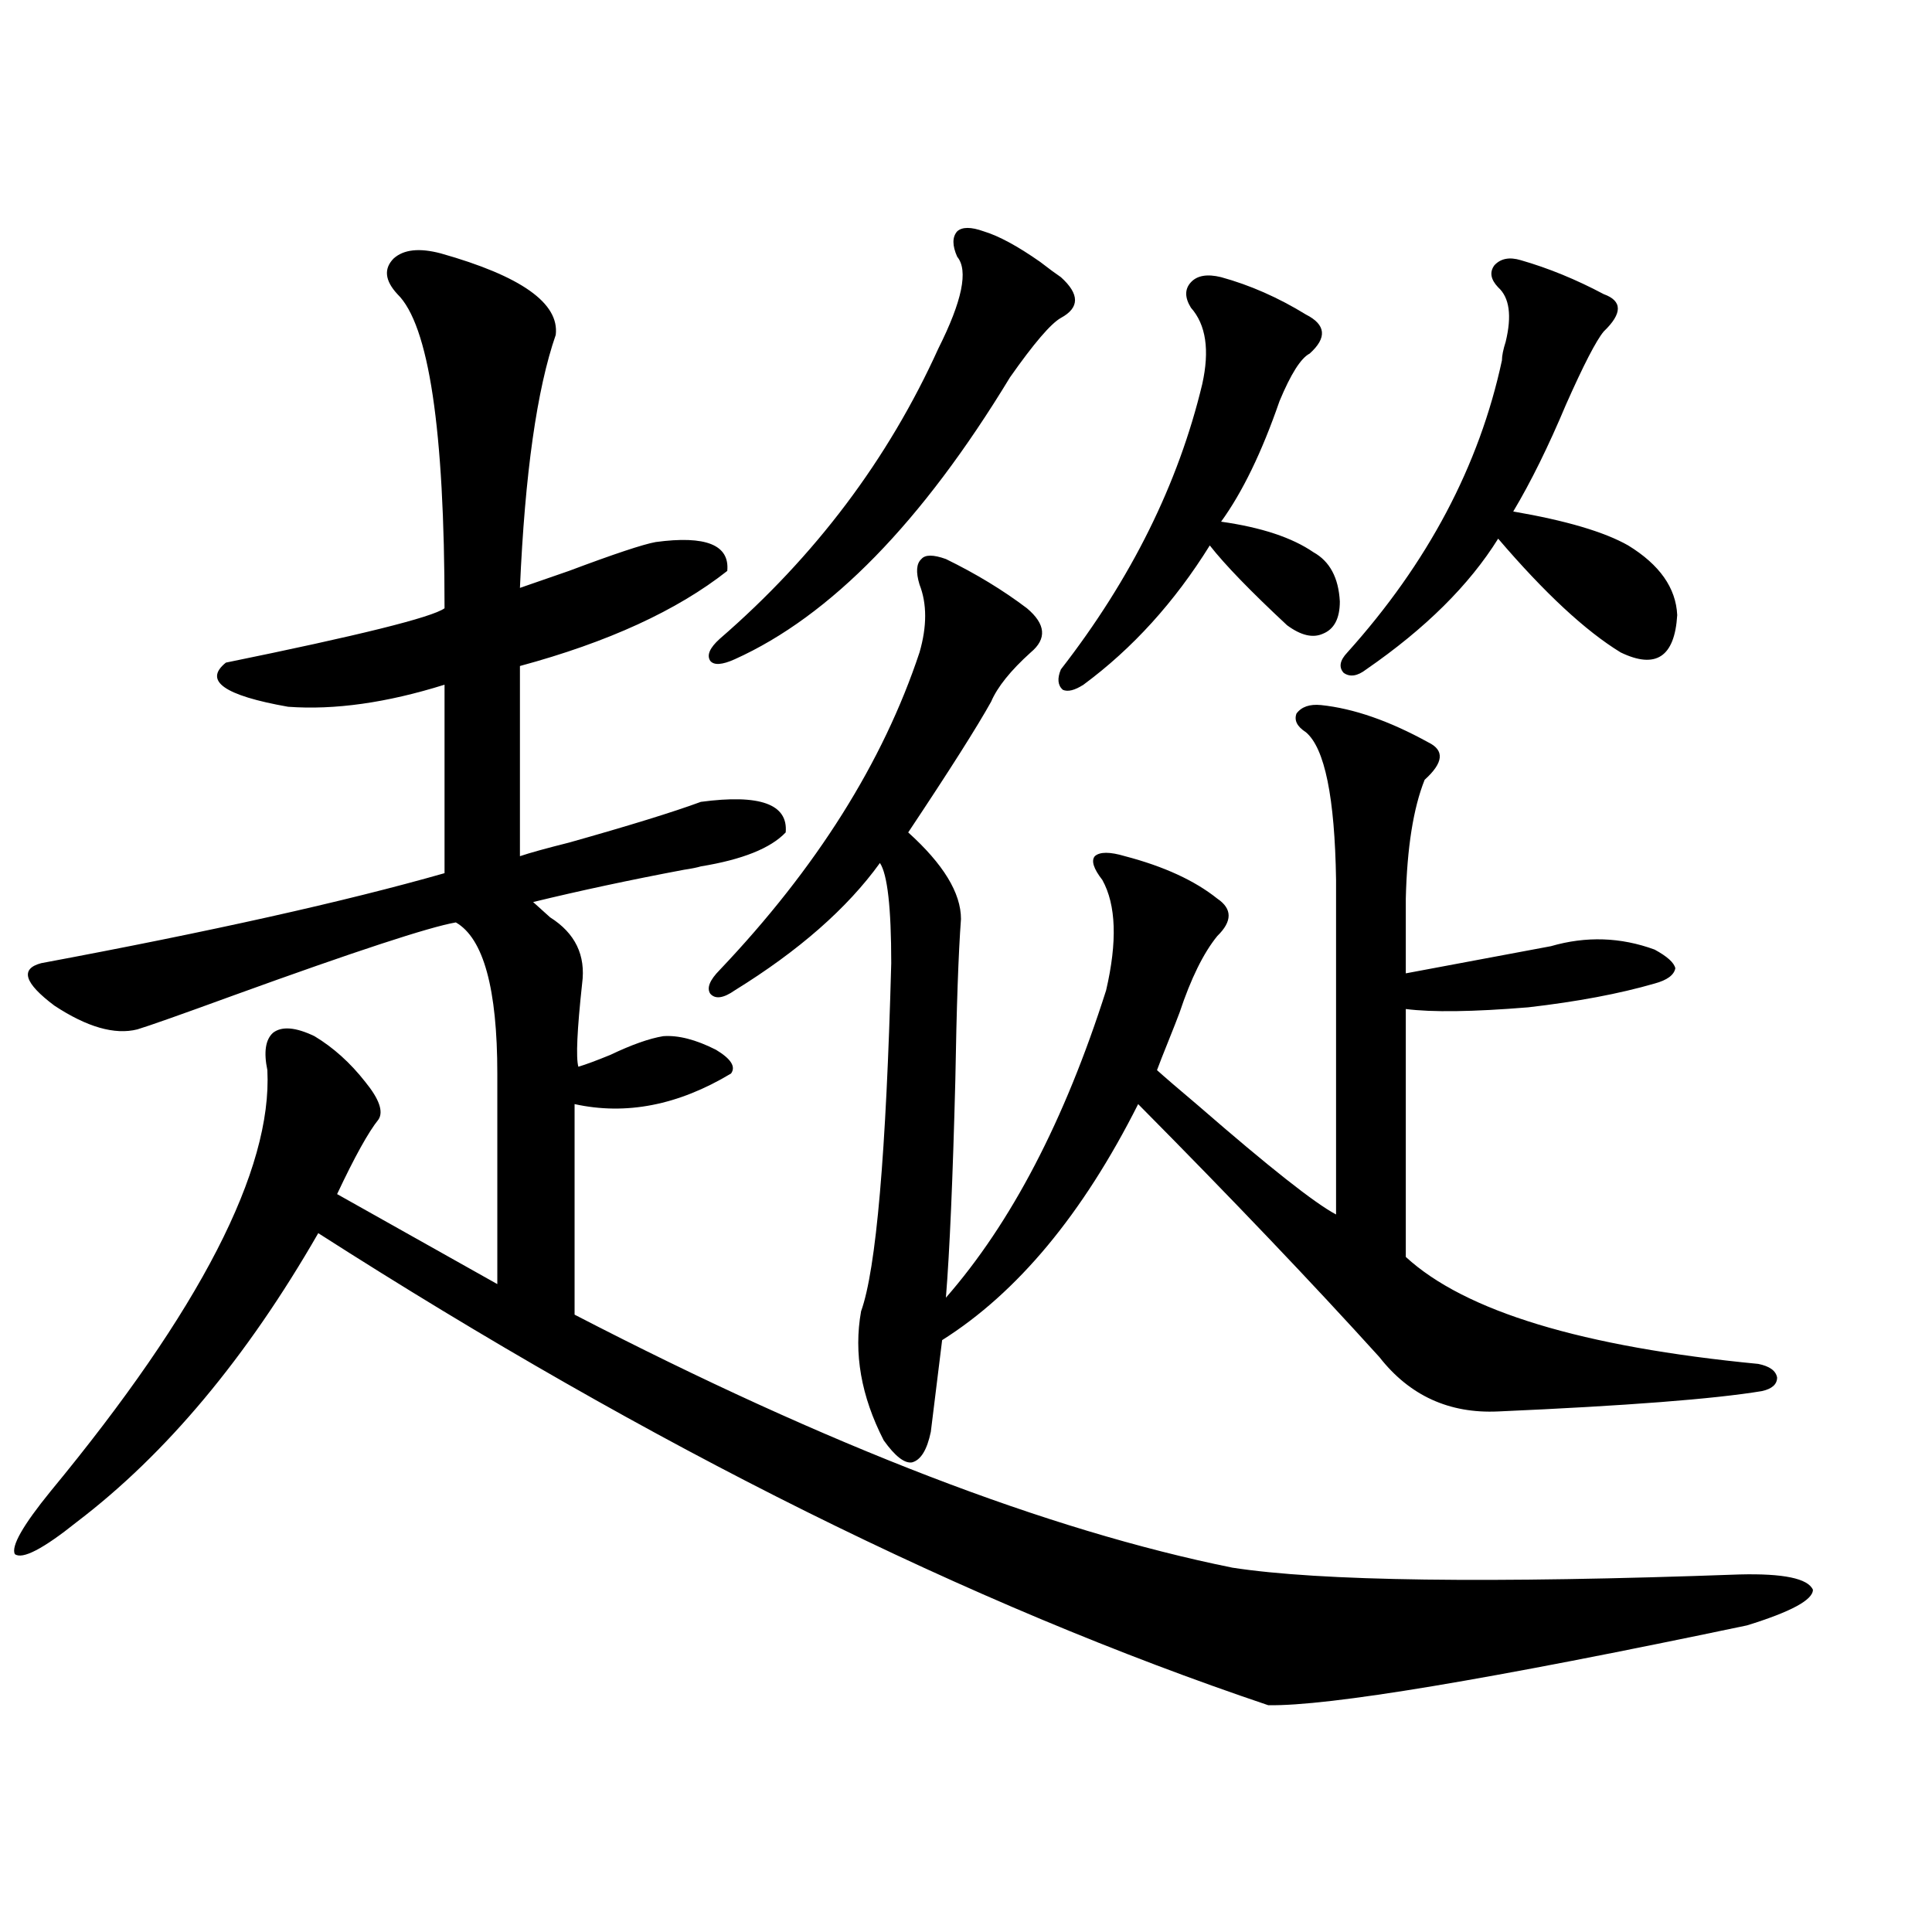 <?xml version="1.0" encoding="utf-8"?>
<!-- Generator: Adobe Illustrator 16.0.0, SVG Export Plug-In . SVG Version: 6.00 Build 0)  -->
<!DOCTYPE svg PUBLIC "-//W3C//DTD SVG 1.1//EN" "http://www.w3.org/Graphics/SVG/1.1/DTD/svg11.dtd">
<svg version="1.1" id="图层_1" xmlns="http://www.w3.org/2000/svg" xmlns:xlink="http://www.w3.org/1999/xlink" x="0px" y="0px"
	 width="1000px" height="1000px" viewBox="0 0 1000 1000" enable-background="new 0 0 1000 1000" xml:space="preserve">
<path d="M228.141,131.152c41.615,11.729,61.462,25.791,59.511,42.188c-9.756,28.125-15.944,71.782-18.536,130.957
	c3.247-1.167,11.707-4.092,25.365-8.789c23.414-8.789,38.368-13.76,44.877-14.941c26.006-3.516,38.368,1.47,37.072,14.941
	c-26.021,20.518-61.797,36.914-107.314,49.219v98.438c5.198-1.758,13.658-4.092,25.365-7.031
	c31.219-8.789,53.978-15.82,68.291-21.094c30.563-4.092,45.197,1.182,43.901,15.82c-7.805,8.213-22.438,14.063-43.901,17.578
	c-1.951,0.591-4.878,1.182-8.78,1.758c-27.972,5.273-53.992,10.85-78.047,16.699c1.951,1.758,4.878,4.395,8.78,7.91
	c13.003,8.213,18.536,19.639,16.585,34.277c-2.606,24.033-3.262,38.384-1.951,43.066c3.902-1.167,9.421-3.213,16.585-6.152
	c11.052-5.273,20.152-8.486,27.316-9.668c7.805-0.576,16.905,1.758,27.316,7.031c7.805,4.697,10.396,8.789,7.805,12.305
	c-27.316,16.411-54.313,21.685-80.974,15.82v108.984c131.369,67.979,244.872,111.621,340.479,130.957
	c45.518,7.031,133,8.213,262.433,3.516c22.759-0.576,35.441,2.061,38.048,7.91c0,5.273-11.387,11.426-34.146,18.457
	c-133.99,28.125-216.58,41.886-247.799,41.309C501.625,830.46,337.727,749.023,164.728,638.281
	c-37.072,64.463-78.702,114.258-124.875,149.414c-17.561,14.063-28.292,19.639-32.194,16.699
	c-1.951-4.092,4.223-14.941,18.536-32.52c77.392-93.74,114.784-166.401,112.192-217.969c-1.951-9.365-0.976-15.82,2.927-19.336
	c4.543-3.516,11.707-2.925,21.463,1.758c9.756,5.864,18.536,13.774,26.341,23.73c7.149,8.789,9.421,15.244,6.829,19.336
	c-5.213,6.455-12.362,19.336-21.463,38.672l82.925,46.582V555.664c0-43.945-7.164-70.01-21.463-78.223
	c-13.658,2.349-52.041,14.941-115.119,37.793c-27.316,9.971-43.901,15.82-49.755,17.578c-11.707,2.939-26.021-1.167-42.926-12.305
	c-15.609-11.714-17.896-19.033-6.829-21.973c87.803-16.396,157.39-31.929,208.775-46.582v-97.559
	c-29.923,9.38-56.919,13.184-80.974,11.426c-33.17-5.85-43.901-13.472-32.194-22.852c68.932-14.063,106.659-23.428,113.168-28.125
	c0-92.573-8.14-146.777-24.39-162.598c-6.509-7.031-7.164-13.184-1.951-18.457C208.949,129.106,217.074,128.228,228.141,131.152z
	 M509.109,119.727c7.805,2.349,17.561,7.622,29.268,15.82c4.543,3.516,8.125,6.152,10.731,7.91c9.756,8.789,9.756,15.82,0,21.094
	c-5.213,2.939-13.993,13.184-26.341,30.762c-45.532,75.01-93.016,123.638-142.436,145.898c-6.509,2.939-10.731,3.228-12.683,0.879
	c-1.951-2.925-0.335-6.729,4.878-11.426c49.42-42.764,87.147-92.861,113.168-150.293c12.348-24.609,15.609-40.43,9.756-47.461
	c-2.606-5.85-2.606-10.244,0-13.184C498.043,117.393,502.601,117.393,509.109,119.727z M489.598,289.355
	c15.609,7.622,29.588,16.123,41.95,25.488c9.756,8.213,10.396,15.82,1.951,22.852c-10.411,9.38-17.24,17.881-20.487,25.488
	c-7.164,12.896-21.463,35.459-42.926,67.676c18.201,16.411,27.316,31.353,27.316,44.824c-1.311,17.578-2.286,45.415-2.927,83.496
	c-1.311,50.977-2.927,88.481-4.878,112.5c33.811-38.672,61.462-91.694,82.925-159.082c5.854-25.186,5.198-44.233-1.951-57.129
	c-4.558-5.85-5.854-9.956-3.902-12.305c2.592-2.334,7.805-2.334,15.609,0c20.152,5.273,36.097,12.607,47.804,21.973
	c7.805,5.273,7.805,11.729,0,19.336c-7.164,8.789-13.658,21.973-19.512,39.551c-1.311,3.516-3.262,8.501-5.854,14.941
	c-2.606,6.455-4.558,11.426-5.854,14.941c3.902,3.516,11.052,9.668,21.463,18.457c36.417,31.641,60.151,50.4,71.218,56.25V455.469
	c-0.655-42.764-5.854-68.252-15.609-76.465c-4.558-2.925-6.188-6.152-4.878-9.668c2.592-3.516,6.829-4.971,12.683-4.395
	c16.905,1.758,35.441,8.213,55.608,19.336c8.445,4.106,7.805,10.547-1.951,19.336c-5.854,14.653-9.115,35.156-9.756,61.523v38.672
	l75.12-14.063c18.201-5.273,36.097-4.683,53.657,1.758c6.494,3.516,10.076,6.743,10.731,9.668c-0.655,3.516-4.237,6.152-10.731,7.91
	c-18.216,5.273-39.999,9.38-65.364,12.305c-28.627,2.349-49.755,2.637-63.413,0.879v128.32
	c30.563,28.125,91.37,46.582,182.435,55.371c5.854,1.182,9.101,3.516,9.756,7.031c0,3.516-2.606,5.864-7.805,7.031
	c-24.725,4.106-70.242,7.622-136.582,10.547c-25.365,1.182-45.853-8.198-61.462-28.125c-34.48-38.081-76.096-81.738-124.875-130.957
	c-28.627,56.841-62.438,97.559-101.461,122.168l-5.854,47.461c-1.951,9.38-5.213,14.653-9.756,15.82
	c-3.902,0.591-8.78-3.213-14.634-11.426c-11.707-22.852-15.609-45.112-11.707-66.797c7.805-21.67,13.003-81.738,15.609-180.176
	c0-28.701-1.951-45.991-5.854-51.855c-16.92,23.442-41.95,45.415-75.12,65.918c-5.854,4.106-10.091,4.697-12.683,1.758
	c-1.951-2.925-0.335-7.031,4.878-12.305c50.075-52.734,84.541-107.515,103.412-164.355c3.902-13.472,3.902-25.186,0-35.156
	c-1.951-6.44-1.631-10.835,0.976-13.184C478.866,287.021,483.089,287.021,489.598,289.355z M632.033,143.457
	c14.954,4.106,29.588,10.547,43.901,19.336c10.396,5.273,11.052,12.017,1.951,20.215c-4.558,2.349-9.756,10.547-15.609,24.609
	c-9.115,26.367-19.191,47.173-30.243,62.402c20.808,2.939,36.737,8.213,47.804,15.82c8.445,4.697,13.003,13.184,13.658,25.488
	c0,8.789-2.927,14.365-8.78,16.699c-5.213,2.349-11.387,0.879-18.536-4.395c-18.871-17.578-32.194-31.338-39.999-41.309
	c-18.216,29.307-39.999,53.325-65.364,72.07c-4.558,2.939-8.14,3.818-10.731,2.637c-2.606-2.334-2.927-5.85-0.976-10.547
	c36.417-46.87,60.807-96.089,73.169-147.656c3.902-17.578,1.951-30.762-5.854-39.551c-3.262-5.273-3.262-9.668,0-13.184
	C619.671,142.578,624.869,141.699,632.033,143.457z M787.151,134.668c14.299,4.106,28.612,9.971,42.926,17.578
	c9.756,3.516,9.756,9.971,0,19.336c-3.902,4.697-10.411,17.29-19.512,37.793c-9.115,21.685-18.216,40.142-27.316,55.371
	c27.316,4.697,47.148,10.547,59.511,17.578c16.25,9.971,24.71,21.973,25.365,36.035c-1.311,21.685-11.066,28.125-29.268,19.336
	c-18.216-11.123-39.358-30.762-63.413-58.887c-14.969,24.033-37.728,46.582-68.291,67.676c-4.558,3.516-8.46,4.106-11.707,1.758
	c-2.606-2.925-1.951-6.44,1.951-10.547c41.615-46.279,68.291-96.68,79.998-151.172c0-2.334,0.641-5.562,1.951-9.668
	c3.247-13.472,1.951-22.852-3.902-28.125c-3.902-4.092-4.558-7.91-1.951-11.426C776.74,133.789,781.298,132.91,787.151,134.668z"/>
</svg>
